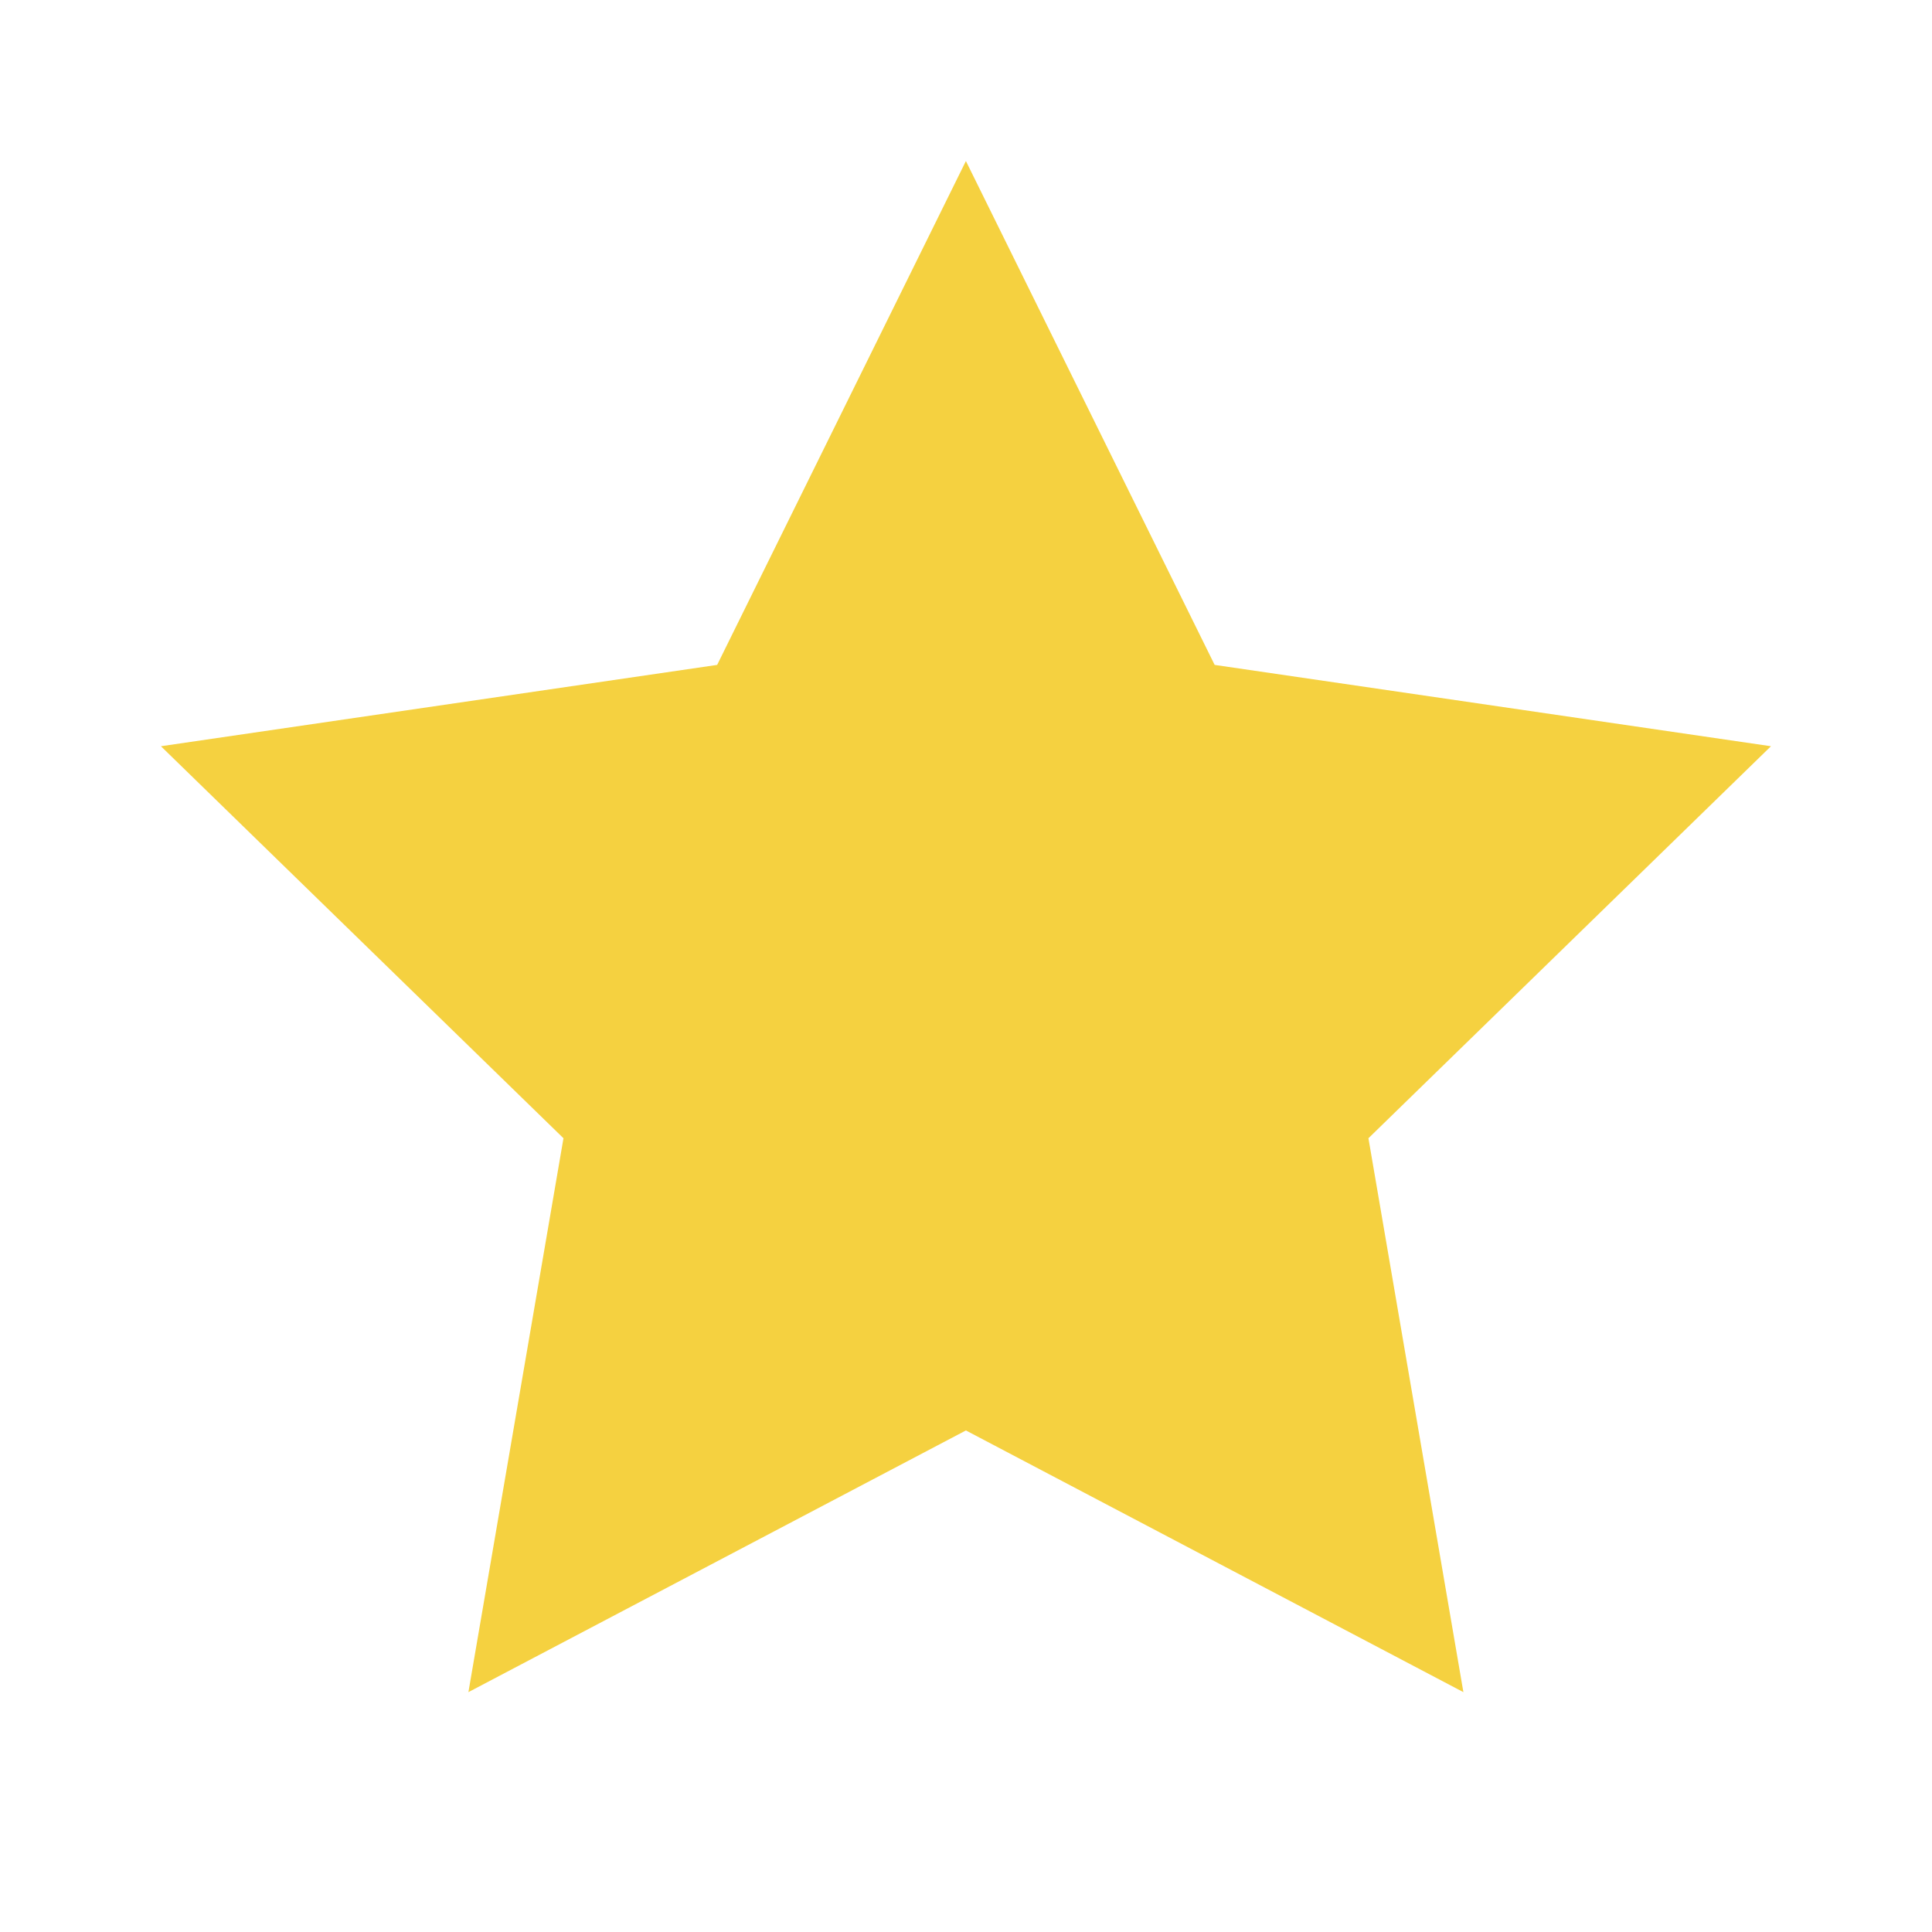<svg width="20" height="20" viewBox="0 0 20 20" fill="none" xmlns="http://www.w3.org/2000/svg">
<path d="M9.999 1.667L12.574 6.883L18.333 7.725L14.166 11.783L15.149 17.517L9.999 14.808L4.849 17.517L5.833 11.783L1.666 7.725L7.424 6.883L9.999 1.667Z" fill="#F5D140"/>
</svg>

